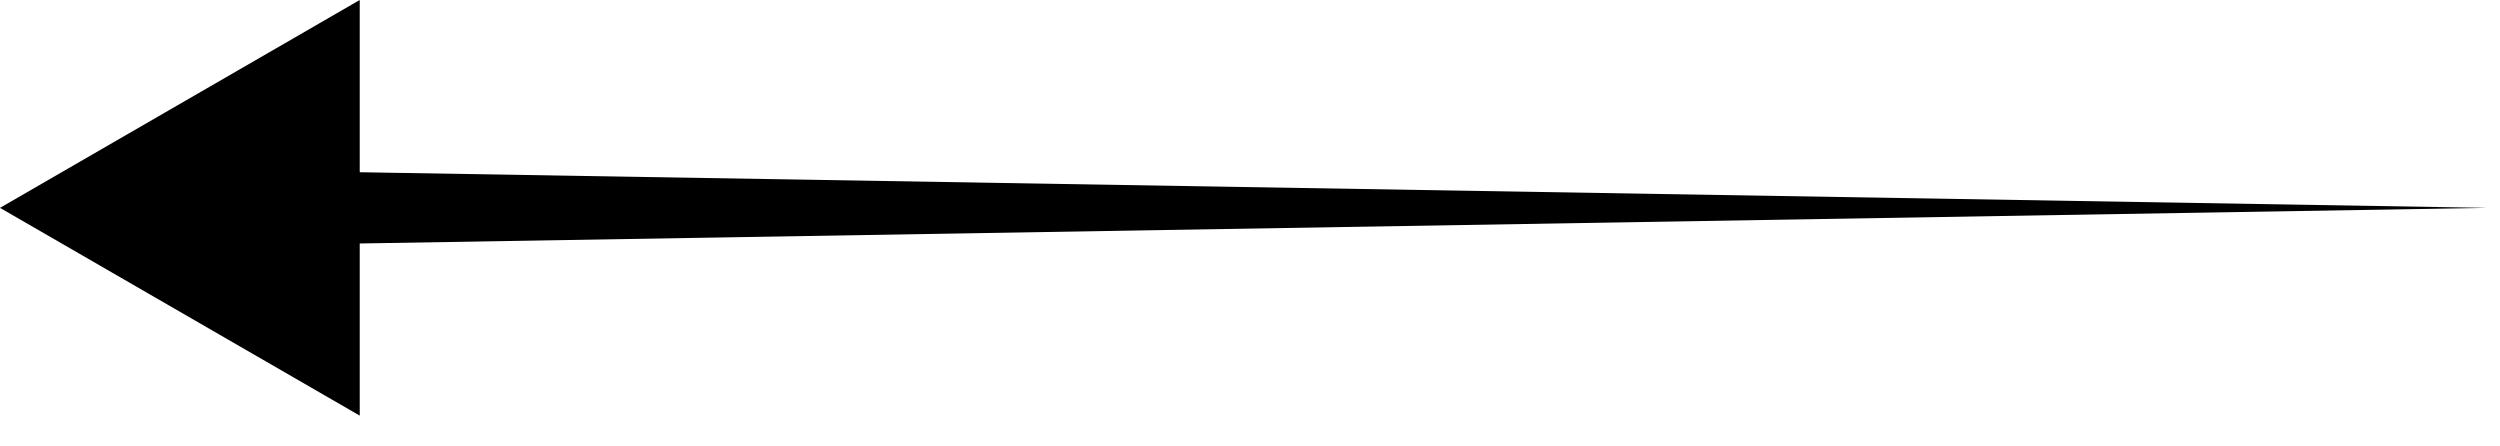 <svg width="28" height="5" viewBox="0 0 28 5" fill="none" xmlns="http://www.w3.org/2000/svg">
<path d="M-0 2.328L4.029 4.655L4.029 2.727L27.857 2.328L4.029 1.929L4.029 0L-0 2.328Z" fill="black"/>
</svg>

